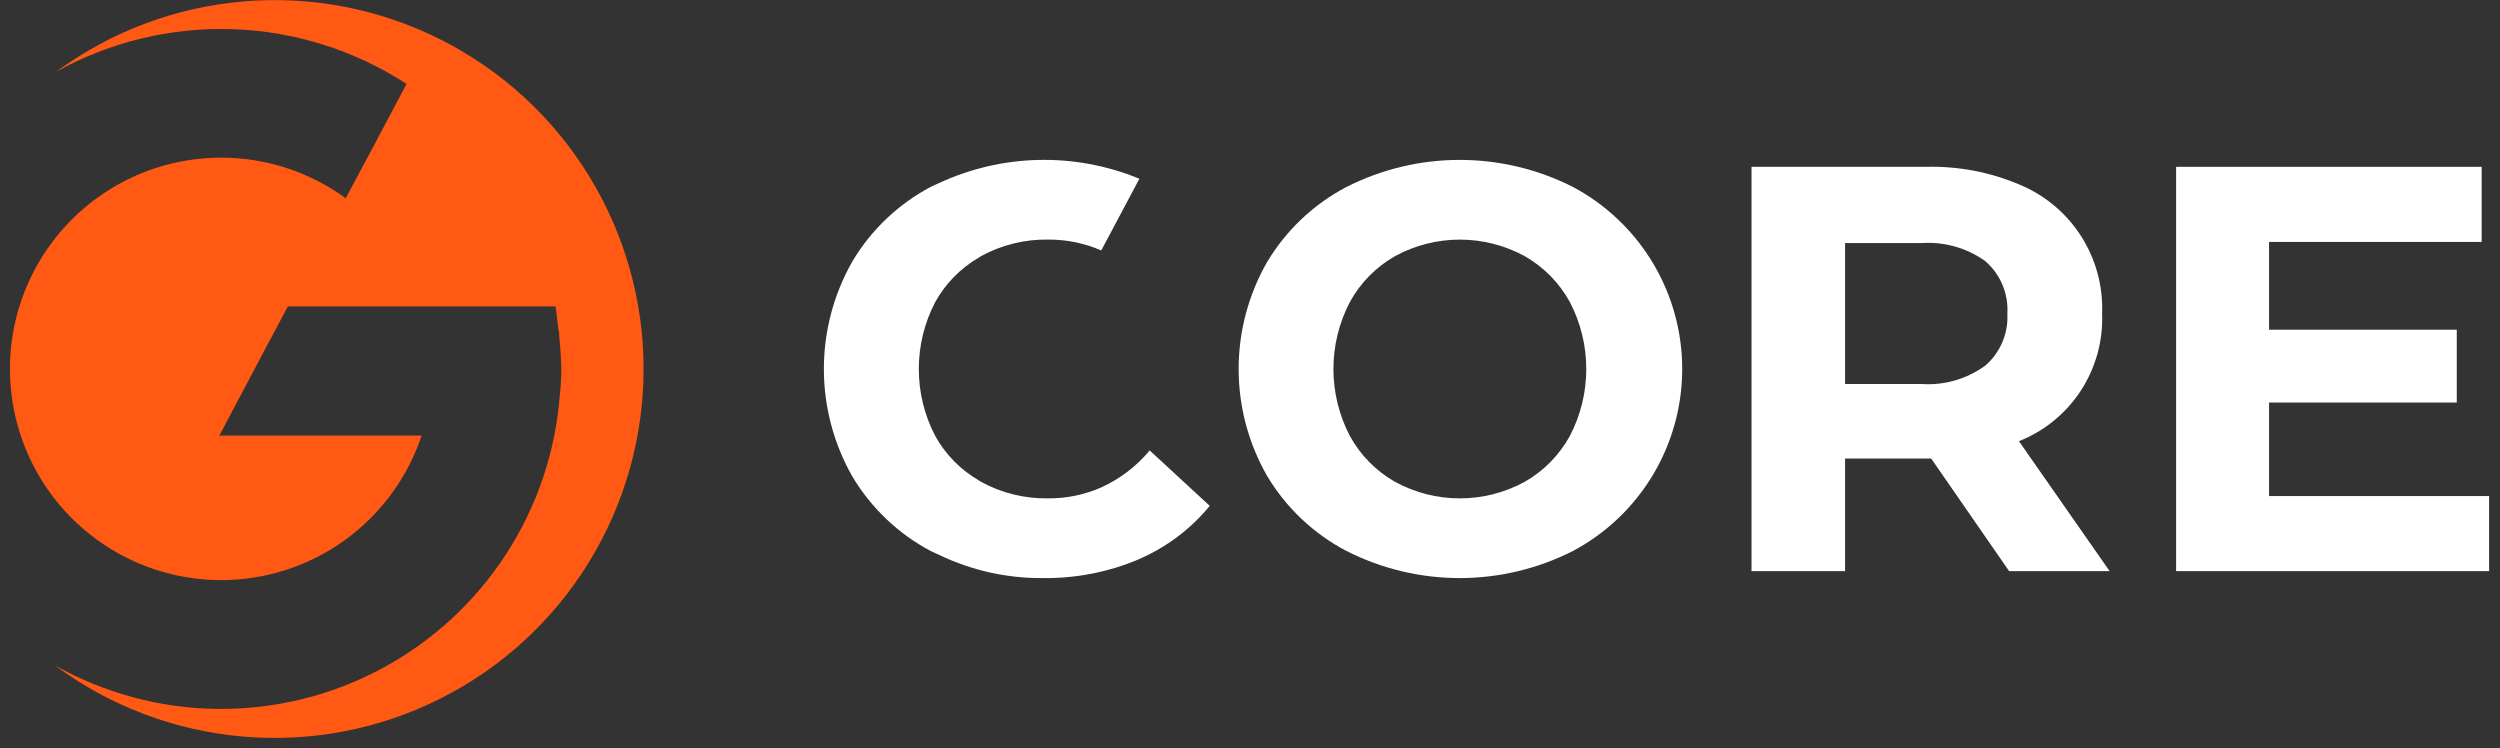 <svg xmlns="http://www.w3.org/2000/svg" width="127" height="38" viewBox="0 0 127 38" fill="none"><rect x="0" y="0" width="127" height="38" fill="#333333" stroke="none"/><path fill-rule="evenodd" clip-rule="evenodd" d="M32.693 18.745C32.693 22.216 31.729 25.62 29.908 28.575C28.087 31.531 25.482 33.923 22.381 35.484C19.281 37.046 15.808 37.715 12.349 37.419C8.89 37.122 5.582 35.871 2.793 33.804C5.321 35.223 8.165 35.983 11.064 36.012C13.963 36.041 16.823 35.339 19.378 33.971C21.934 32.603 24.104 30.613 25.688 28.184C27.271 25.756 28.217 22.968 28.438 20.077C28.485 19.669 28.51 19.258 28.515 18.847C28.515 18.324 28.471 17.717 28.415 17.166C28.415 17.113 28.408 17.06 28.407 17.007C28.406 16.954 28.407 16.884 28.396 16.823L28.381 16.838C28.304 16.12 28.222 15.565 28.222 15.565H14.626L13.57 17.542L11.142 22.129H21.417C20.702 24.277 19.325 26.143 17.485 27.462C15.645 28.78 13.435 29.483 11.171 29.47C8.907 29.456 6.706 28.727 4.881 27.386C3.057 26.046 1.703 24.163 1.014 22.007C0.325 19.85 0.335 17.531 1.043 15.381C1.752 13.231 3.122 11.36 4.958 10.036C6.794 8.711 9.002 8.001 11.266 8.008C13.529 8.014 15.733 8.736 17.562 10.071L18.972 7.434L20.651 4.263C18.02 2.553 14.973 1.591 11.836 1.483C8.7 1.374 5.594 2.122 2.851 3.647C5.643 1.594 8.949 0.356 12.403 0.069C15.857 -0.217 19.322 0.459 22.414 2.024C25.506 3.588 28.104 5.979 29.919 8.932C31.734 11.884 32.695 15.281 32.695 18.747L32.693 18.745Z" fill="#FF5913"></path><path d="M58.404 22.882C57.736 23.686 56.895 24.328 55.944 24.761C55.093 25.135 54.173 25.324 53.244 25.317C52.057 25.337 50.885 25.049 49.844 24.481C49.806 24.46 49.774 24.433 49.737 24.412C48.803 23.874 48.033 23.091 47.511 22.149C46.961 21.099 46.675 19.931 46.675 18.745C46.675 17.56 46.961 16.392 47.511 15.342C48.033 14.4 48.802 13.617 49.736 13.079C49.773 13.057 49.806 13.03 49.843 13.009C50.885 12.44 52.057 12.151 53.244 12.171C54.172 12.164 55.092 12.352 55.944 12.722L57.878 9.084C57.862 9.077 57.848 9.068 57.831 9.06C56.219 8.403 54.489 8.085 52.749 8.125C51.009 8.165 49.296 8.563 47.717 9.294C47.579 9.361 47.433 9.412 47.297 9.485C45.644 10.357 44.263 11.666 43.306 13.271C42.354 14.938 41.853 16.824 41.853 18.743C41.853 20.663 42.354 22.549 43.306 24.216C44.264 25.819 45.644 27.128 47.297 28C47.433 28.073 47.578 28.125 47.717 28.192C49.356 28.98 51.155 29.382 52.975 29.365C54.636 29.388 56.284 29.069 57.817 28.426C57.837 28.417 57.854 28.406 57.875 28.397C59.266 27.795 60.493 26.869 61.455 25.697L58.404 22.882Z" fill="white"></path><path d="M68.395 27.987C66.731 27.114 65.34 25.799 64.375 24.187C63.423 22.531 62.923 20.654 62.923 18.744C62.923 16.834 63.423 14.957 64.375 13.301C65.341 11.69 66.732 10.375 68.395 9.501C70.179 8.595 72.152 8.123 74.153 8.123C76.155 8.123 78.128 8.595 79.912 9.501C81.587 10.395 82.987 11.727 83.964 13.355C84.94 14.983 85.456 16.845 85.456 18.744C85.456 20.642 84.94 22.505 83.964 24.133C82.987 25.761 81.587 27.093 79.912 27.986C78.128 28.893 76.155 29.366 74.153 29.366C72.152 29.366 70.179 28.893 68.395 27.986V27.987ZM77.447 24.481C78.415 23.932 79.211 23.124 79.747 22.148C80.296 21.098 80.583 19.93 80.583 18.745C80.583 17.559 80.296 16.392 79.747 15.341C79.211 14.365 78.415 13.557 77.447 13.008C76.438 12.459 75.308 12.172 74.16 12.172C73.012 12.172 71.882 12.459 70.874 13.008C69.906 13.557 69.109 14.365 68.574 15.341C68.025 16.392 67.738 17.559 67.738 18.745C67.738 19.93 68.025 21.098 68.574 22.148C69.109 23.124 69.906 23.932 70.874 24.481C71.882 25.03 73.012 25.318 74.16 25.318C75.308 25.318 76.438 25.03 77.447 24.481Z" fill="white"></path><path d="M102.064 29.014L98.103 23.293H93.73V29.014H88.977V8.474H97.867C99.493 8.436 101.109 8.746 102.606 9.384C103.887 9.917 104.975 10.83 105.722 12C106.469 13.17 106.841 14.541 106.787 15.928C106.841 17.313 106.464 18.681 105.707 19.843C104.95 21.004 103.851 21.902 102.562 22.412L107.168 29.012L102.064 29.014ZM100.864 13.272C99.919 12.594 98.767 12.267 97.608 12.348H93.73V19.507H97.603C98.765 19.588 99.918 19.255 100.859 18.568C101.233 18.242 101.528 17.834 101.722 17.377C101.915 16.919 102.001 16.424 101.974 15.928C102.004 15.429 101.919 14.931 101.726 14.47C101.533 14.01 101.236 13.6 100.859 13.273L100.864 13.272Z" fill="white"></path><path d="M126.447 25.2V29.014H110.547V8.475H126.068V12.29H115.268V16.749H124.804V20.449H115.268V25.2H126.447Z" fill="white"></path></svg>